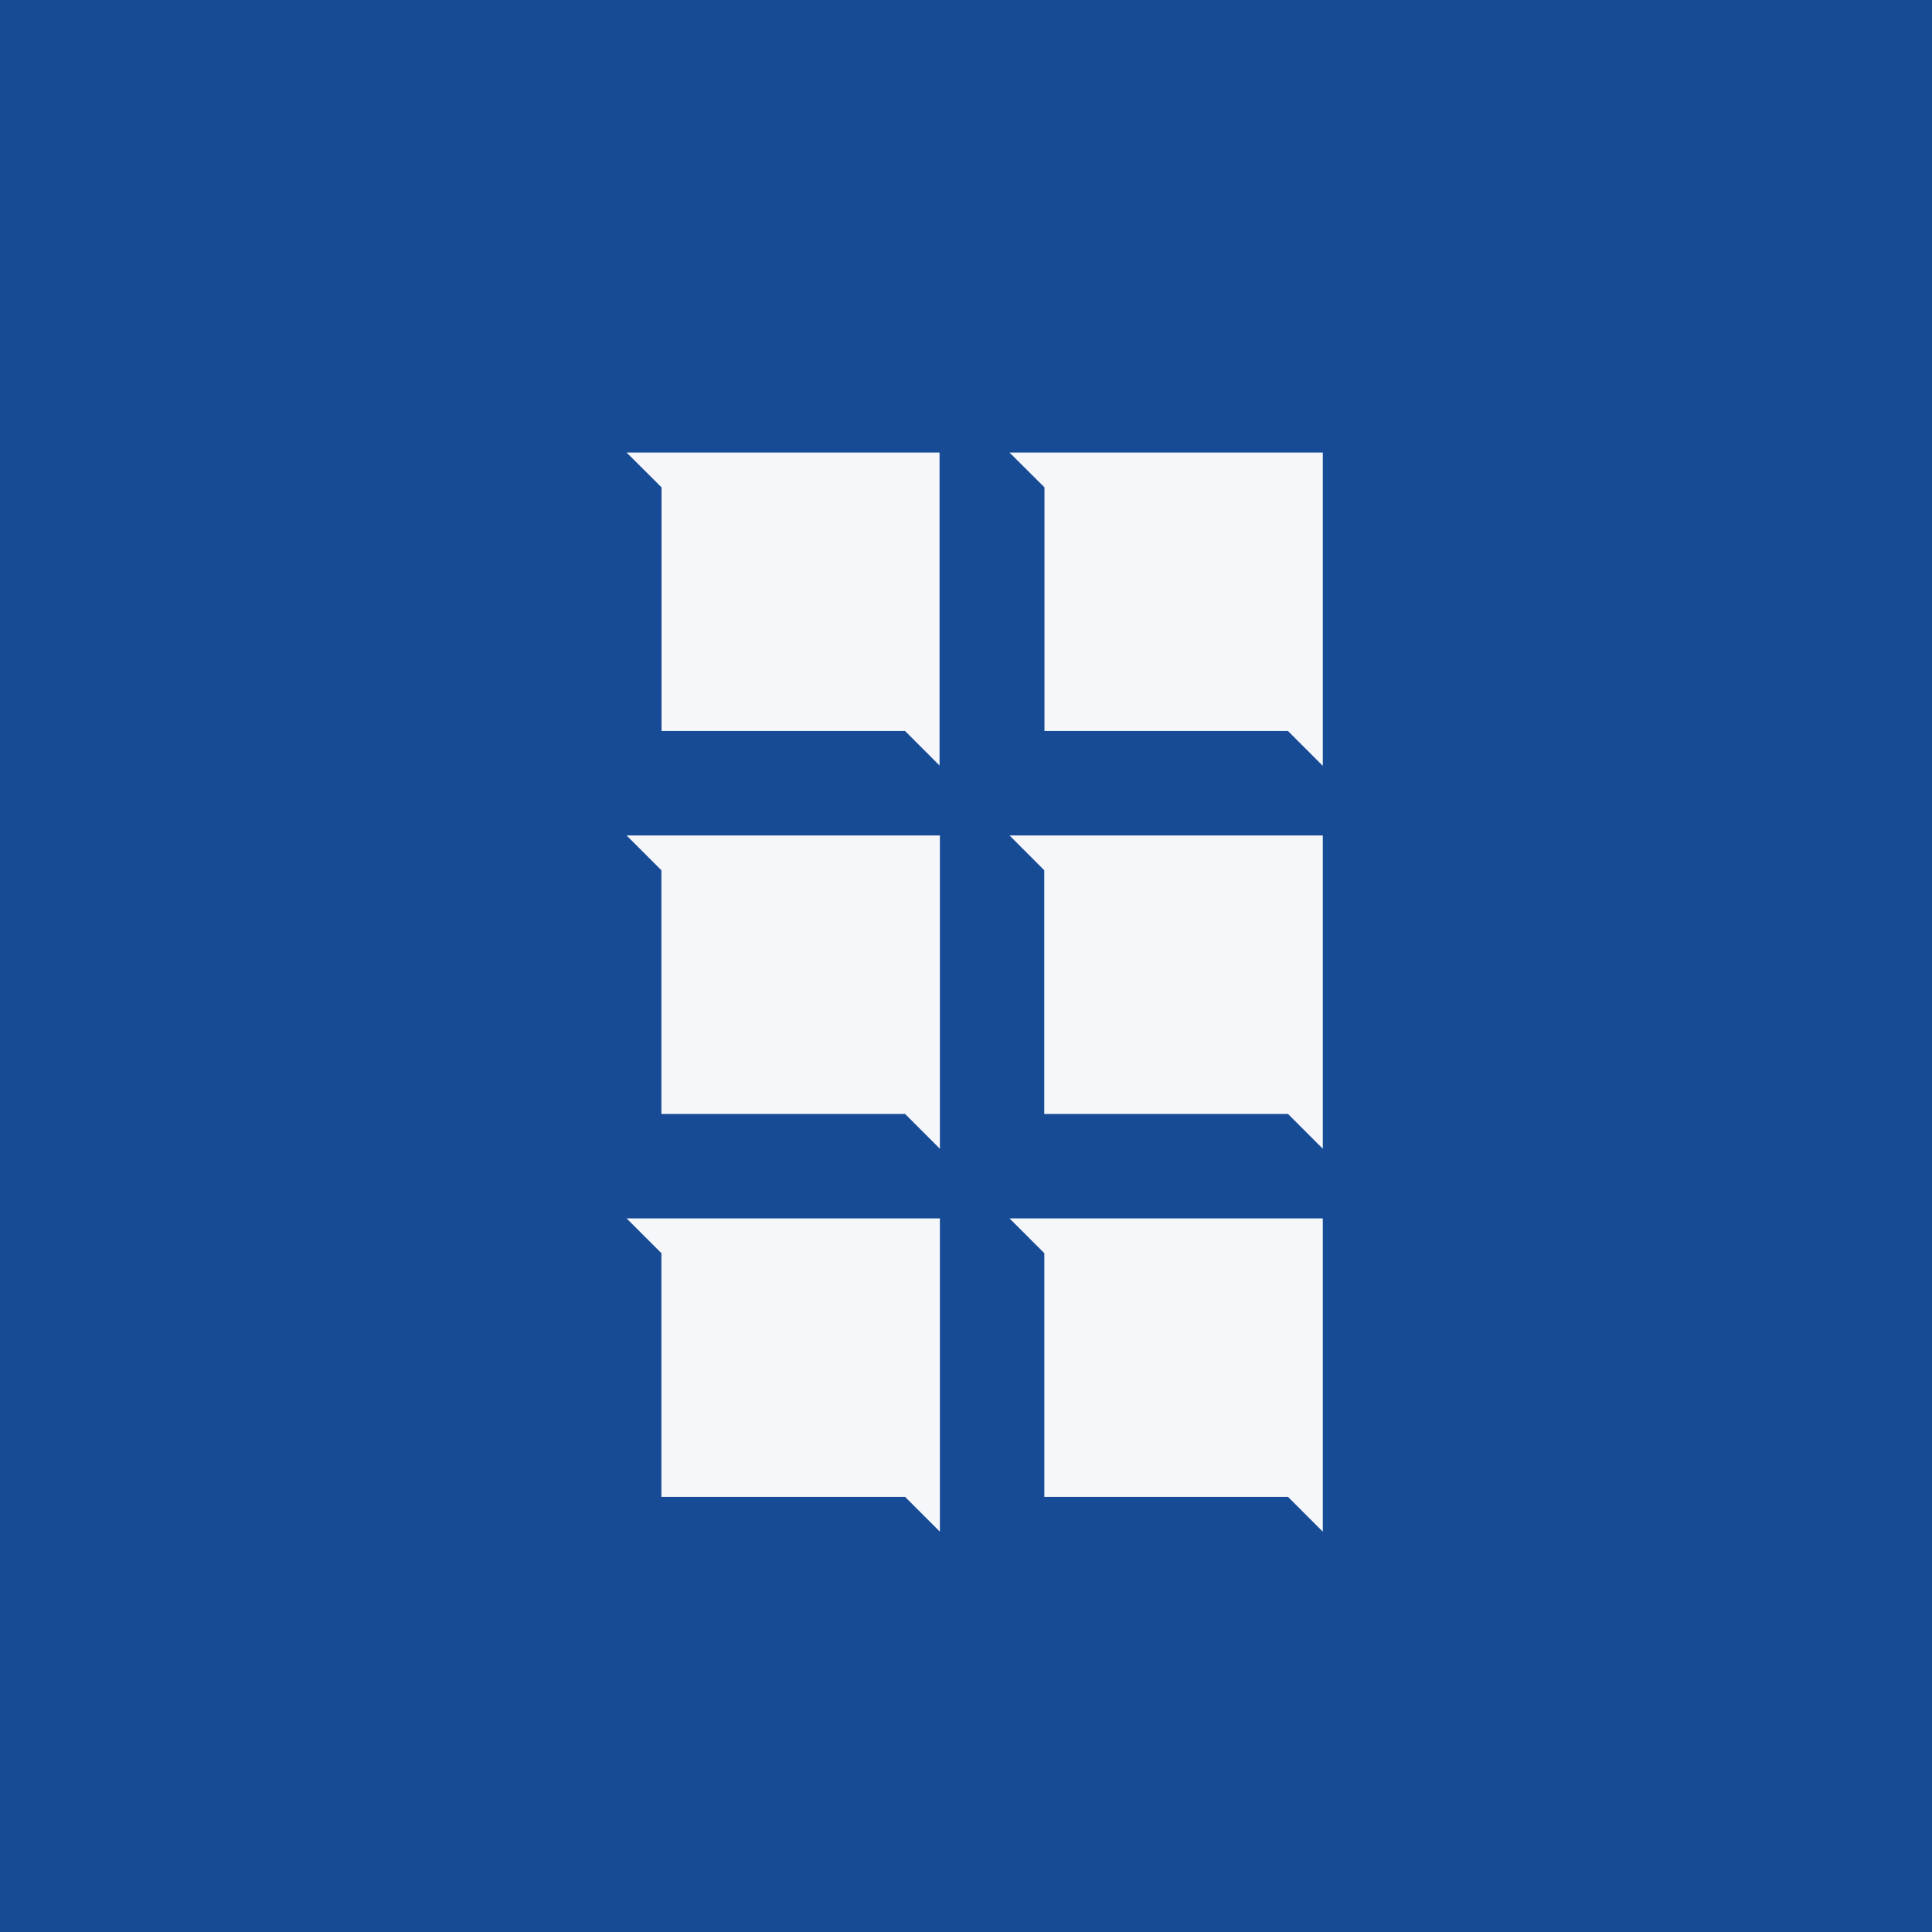 <?xml version="1.0" encoding="UTF-8"?>
<!-- generated by Finnhub -->
<svg viewBox="0 0 55.5 55.5" xmlns="http://www.w3.org/2000/svg">
<path d="M 0,0 H 55.5 V 55.5 H 0 Z" fill="rgb(23, 75, 149)"/>
<path d="M 26.99,21.985 V 13 H 18 L 19.004,14 V 21 H 26 L 27,22 Z M 38,22 V 13 H 29 L 30.004,14 V 21 H 37 L 38,22 Z M 27,33 V 24 H 18 L 19,25 V 32 H 26 L 27,33 Z M 27,44 V 35 H 18 L 19,36 V 43 H 26 L 27,44 Z M 38,44 V 35 H 29 L 30,36 V 43 H 37 L 38,44 Z M 38,33 V 24 H 29 L 29.998,25 V 32 H 37 L 38,33 Z" fill="rgb(245, 247, 251)"/>
</svg>

